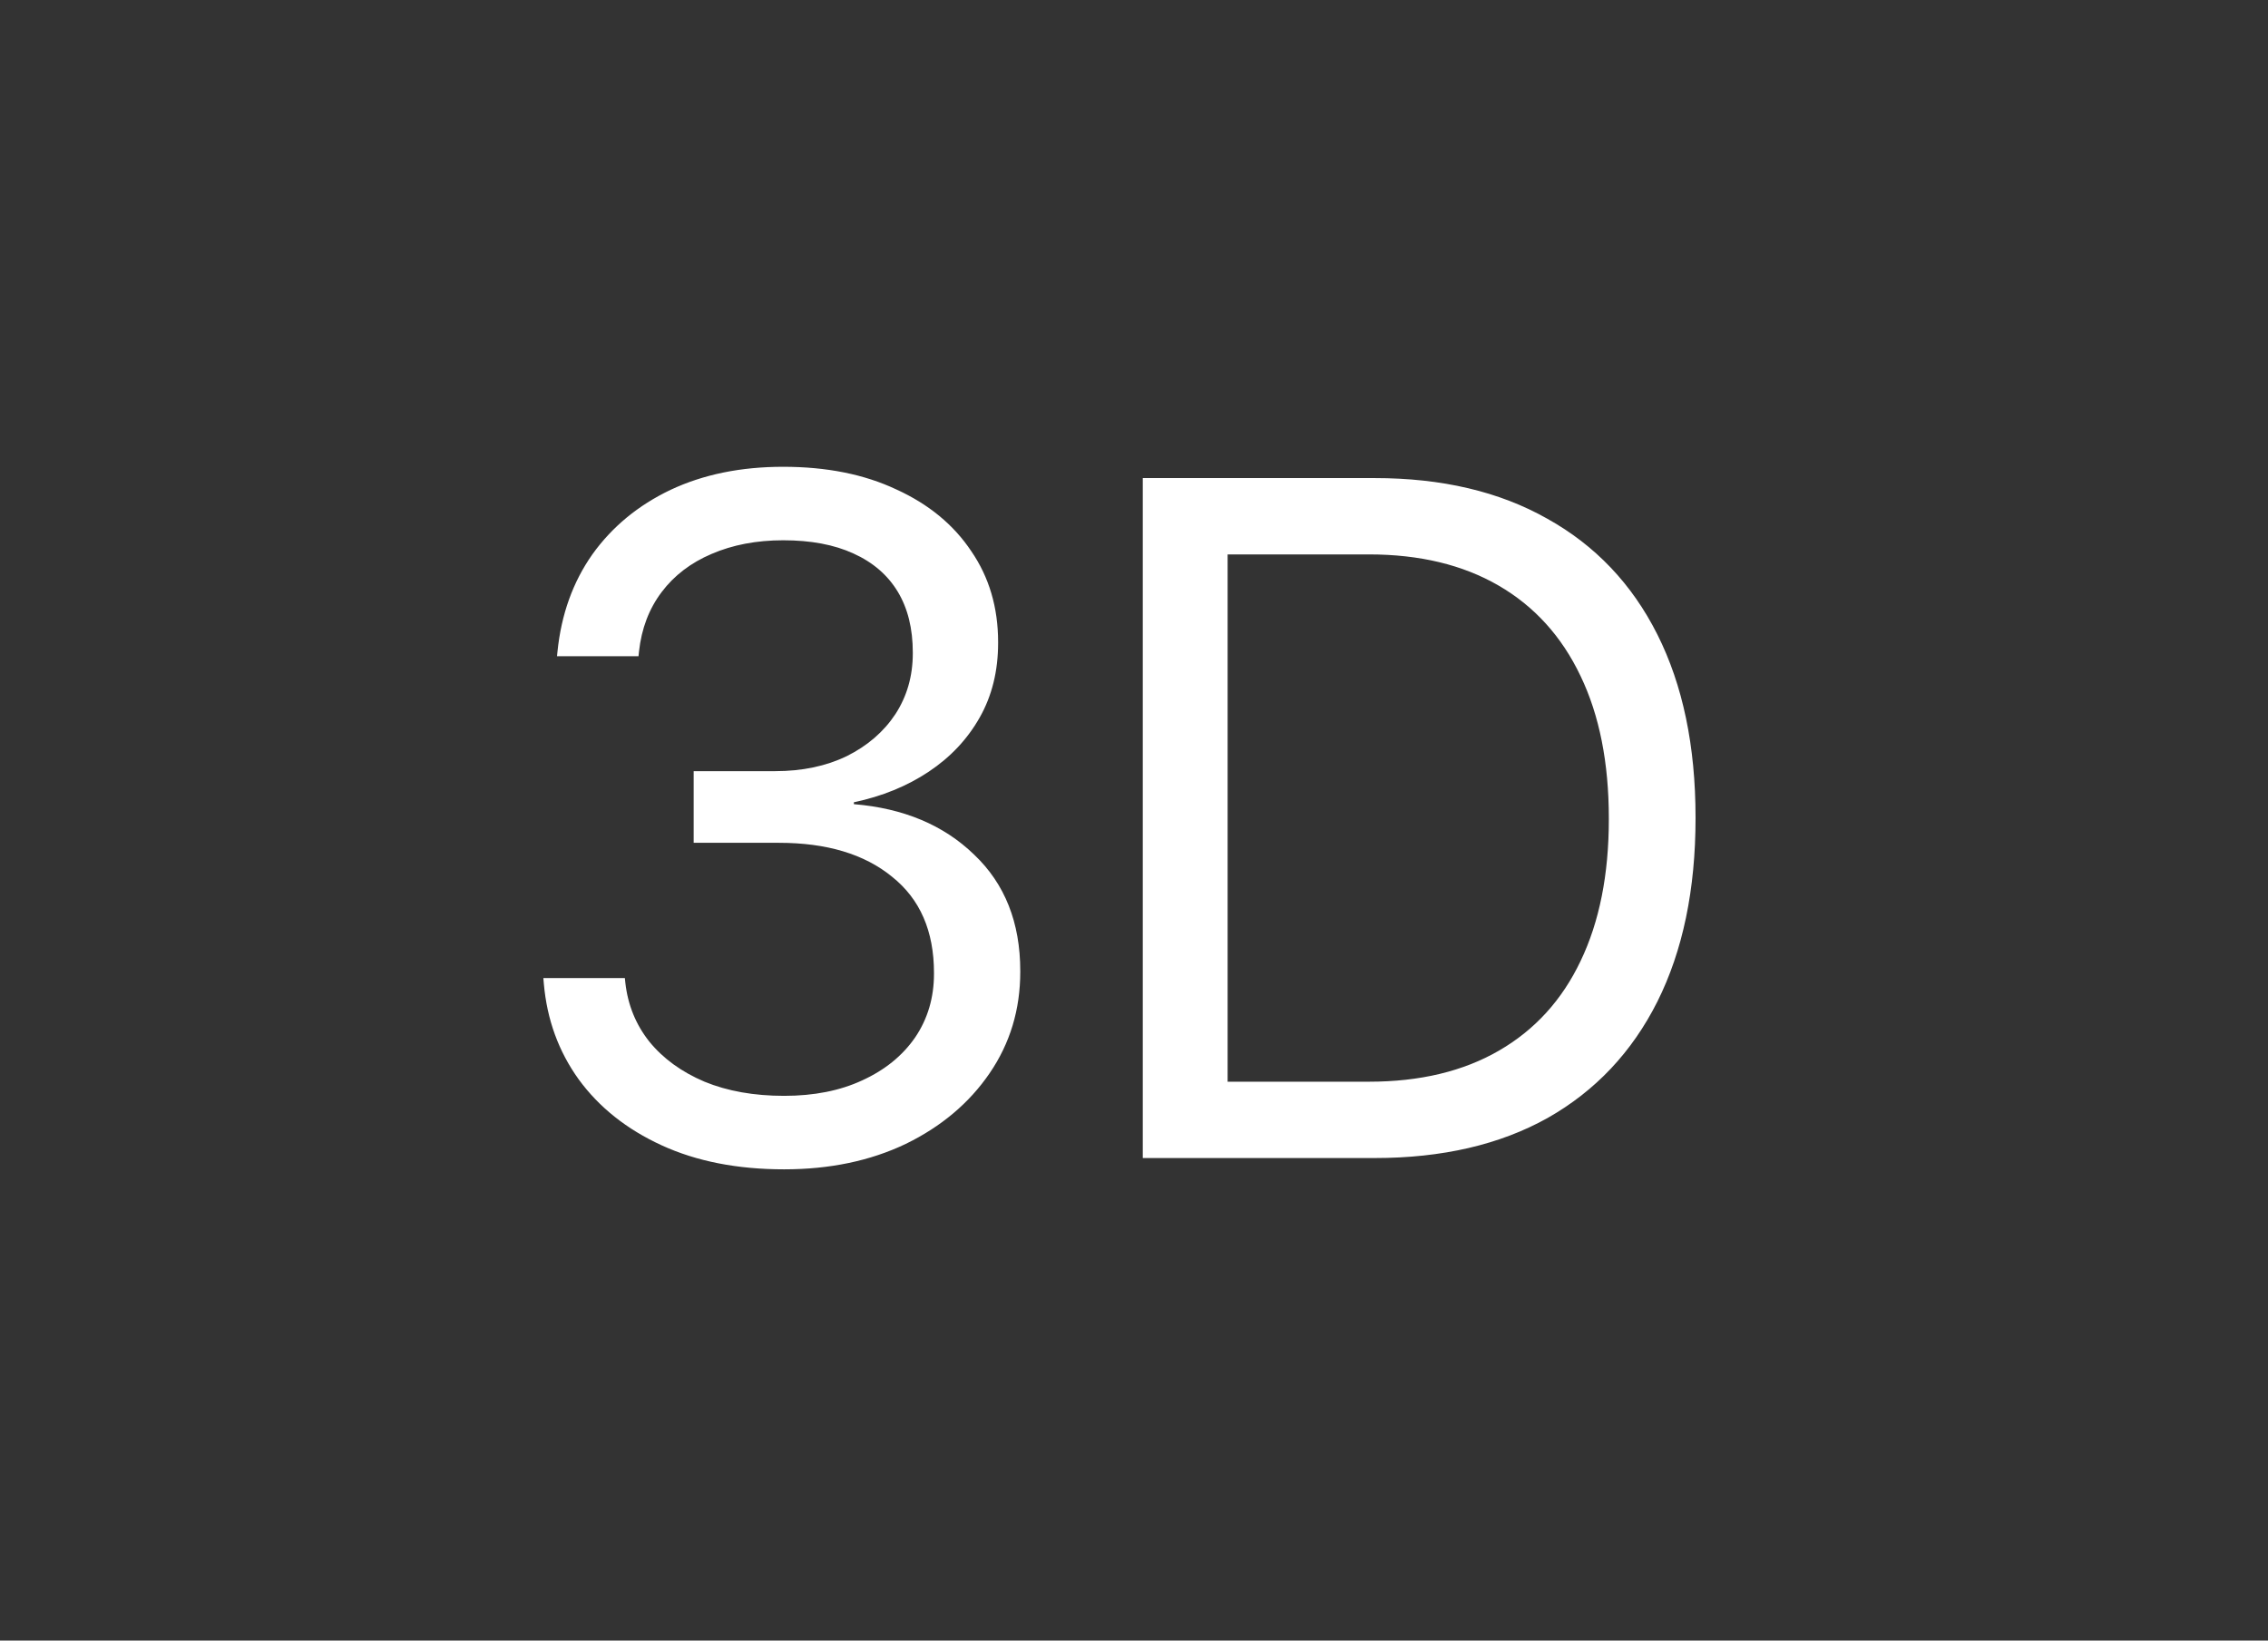 <?xml version="1.0" encoding="UTF-8"?> <svg xmlns="http://www.w3.org/2000/svg" width="47" height="34" viewBox="0 0 47 34" fill="none"><rect x="0" y="0" width="47" height="34" fill="#333333" stroke="none"/><path d="M16.25 24.234C15.28 24.234 14.434 24.068 13.711 23.736C12.988 23.404 12.415 22.949 11.992 22.369C11.575 21.79 11.335 21.129 11.27 20.387L11.26 20.27H12.949L12.959 20.367C13.011 20.829 13.177 21.236 13.457 21.588C13.743 21.939 14.124 22.216 14.6 22.418C15.075 22.613 15.625 22.711 16.25 22.711C16.869 22.711 17.409 22.604 17.871 22.389C18.34 22.174 18.704 21.878 18.965 21.5C19.225 21.116 19.355 20.676 19.355 20.182V20.162C19.355 19.296 19.066 18.632 18.486 18.17C17.913 17.701 17.132 17.467 16.143 17.467H14.375V15.982H16.064C16.624 15.982 17.119 15.878 17.549 15.67C17.979 15.455 18.314 15.165 18.555 14.801C18.796 14.43 18.916 14.01 18.916 13.541V13.521C18.916 13.027 18.812 12.607 18.604 12.262C18.395 11.917 18.089 11.653 17.686 11.471C17.288 11.288 16.803 11.197 16.23 11.197C15.677 11.197 15.182 11.292 14.746 11.48C14.316 11.663 13.971 11.926 13.711 12.271C13.45 12.617 13.294 13.027 13.242 13.502L13.232 13.6H11.543L11.553 13.502C11.631 12.734 11.872 12.063 12.275 11.49C12.685 10.917 13.226 10.471 13.896 10.152C14.574 9.833 15.352 9.674 16.23 9.674C17.129 9.674 17.91 9.83 18.574 10.143C19.245 10.449 19.762 10.875 20.127 11.422C20.498 11.962 20.684 12.591 20.684 13.307V13.326C20.684 13.906 20.557 14.42 20.303 14.869C20.049 15.318 19.697 15.693 19.248 15.992C18.799 16.292 18.281 16.503 17.695 16.627V16.666C18.724 16.751 19.554 17.099 20.186 17.711C20.824 18.316 21.143 19.12 21.143 20.123V20.143C21.143 20.924 20.931 21.624 20.508 22.242C20.085 22.861 19.505 23.349 18.77 23.707C18.034 24.059 17.194 24.234 16.25 24.234ZM23.682 24V9.908H28.487C29.88 9.908 31.071 10.188 32.061 10.748C33.057 11.301 33.819 12.102 34.346 13.15C34.873 14.199 35.137 15.462 35.137 16.939V16.959C35.137 18.437 34.873 19.703 34.346 20.758C33.819 21.806 33.06 22.61 32.071 23.17C31.081 23.723 29.887 24 28.487 24H23.682ZM25.44 22.418H28.369C29.424 22.418 30.323 22.203 31.065 21.773C31.807 21.344 32.37 20.725 32.754 19.918C33.145 19.104 33.34 18.124 33.34 16.979V16.959C33.34 15.807 33.145 14.824 32.754 14.01C32.364 13.19 31.797 12.565 31.055 12.135C30.313 11.705 29.418 11.49 28.369 11.49H25.44V22.418Z" fill="white"></path></svg> 